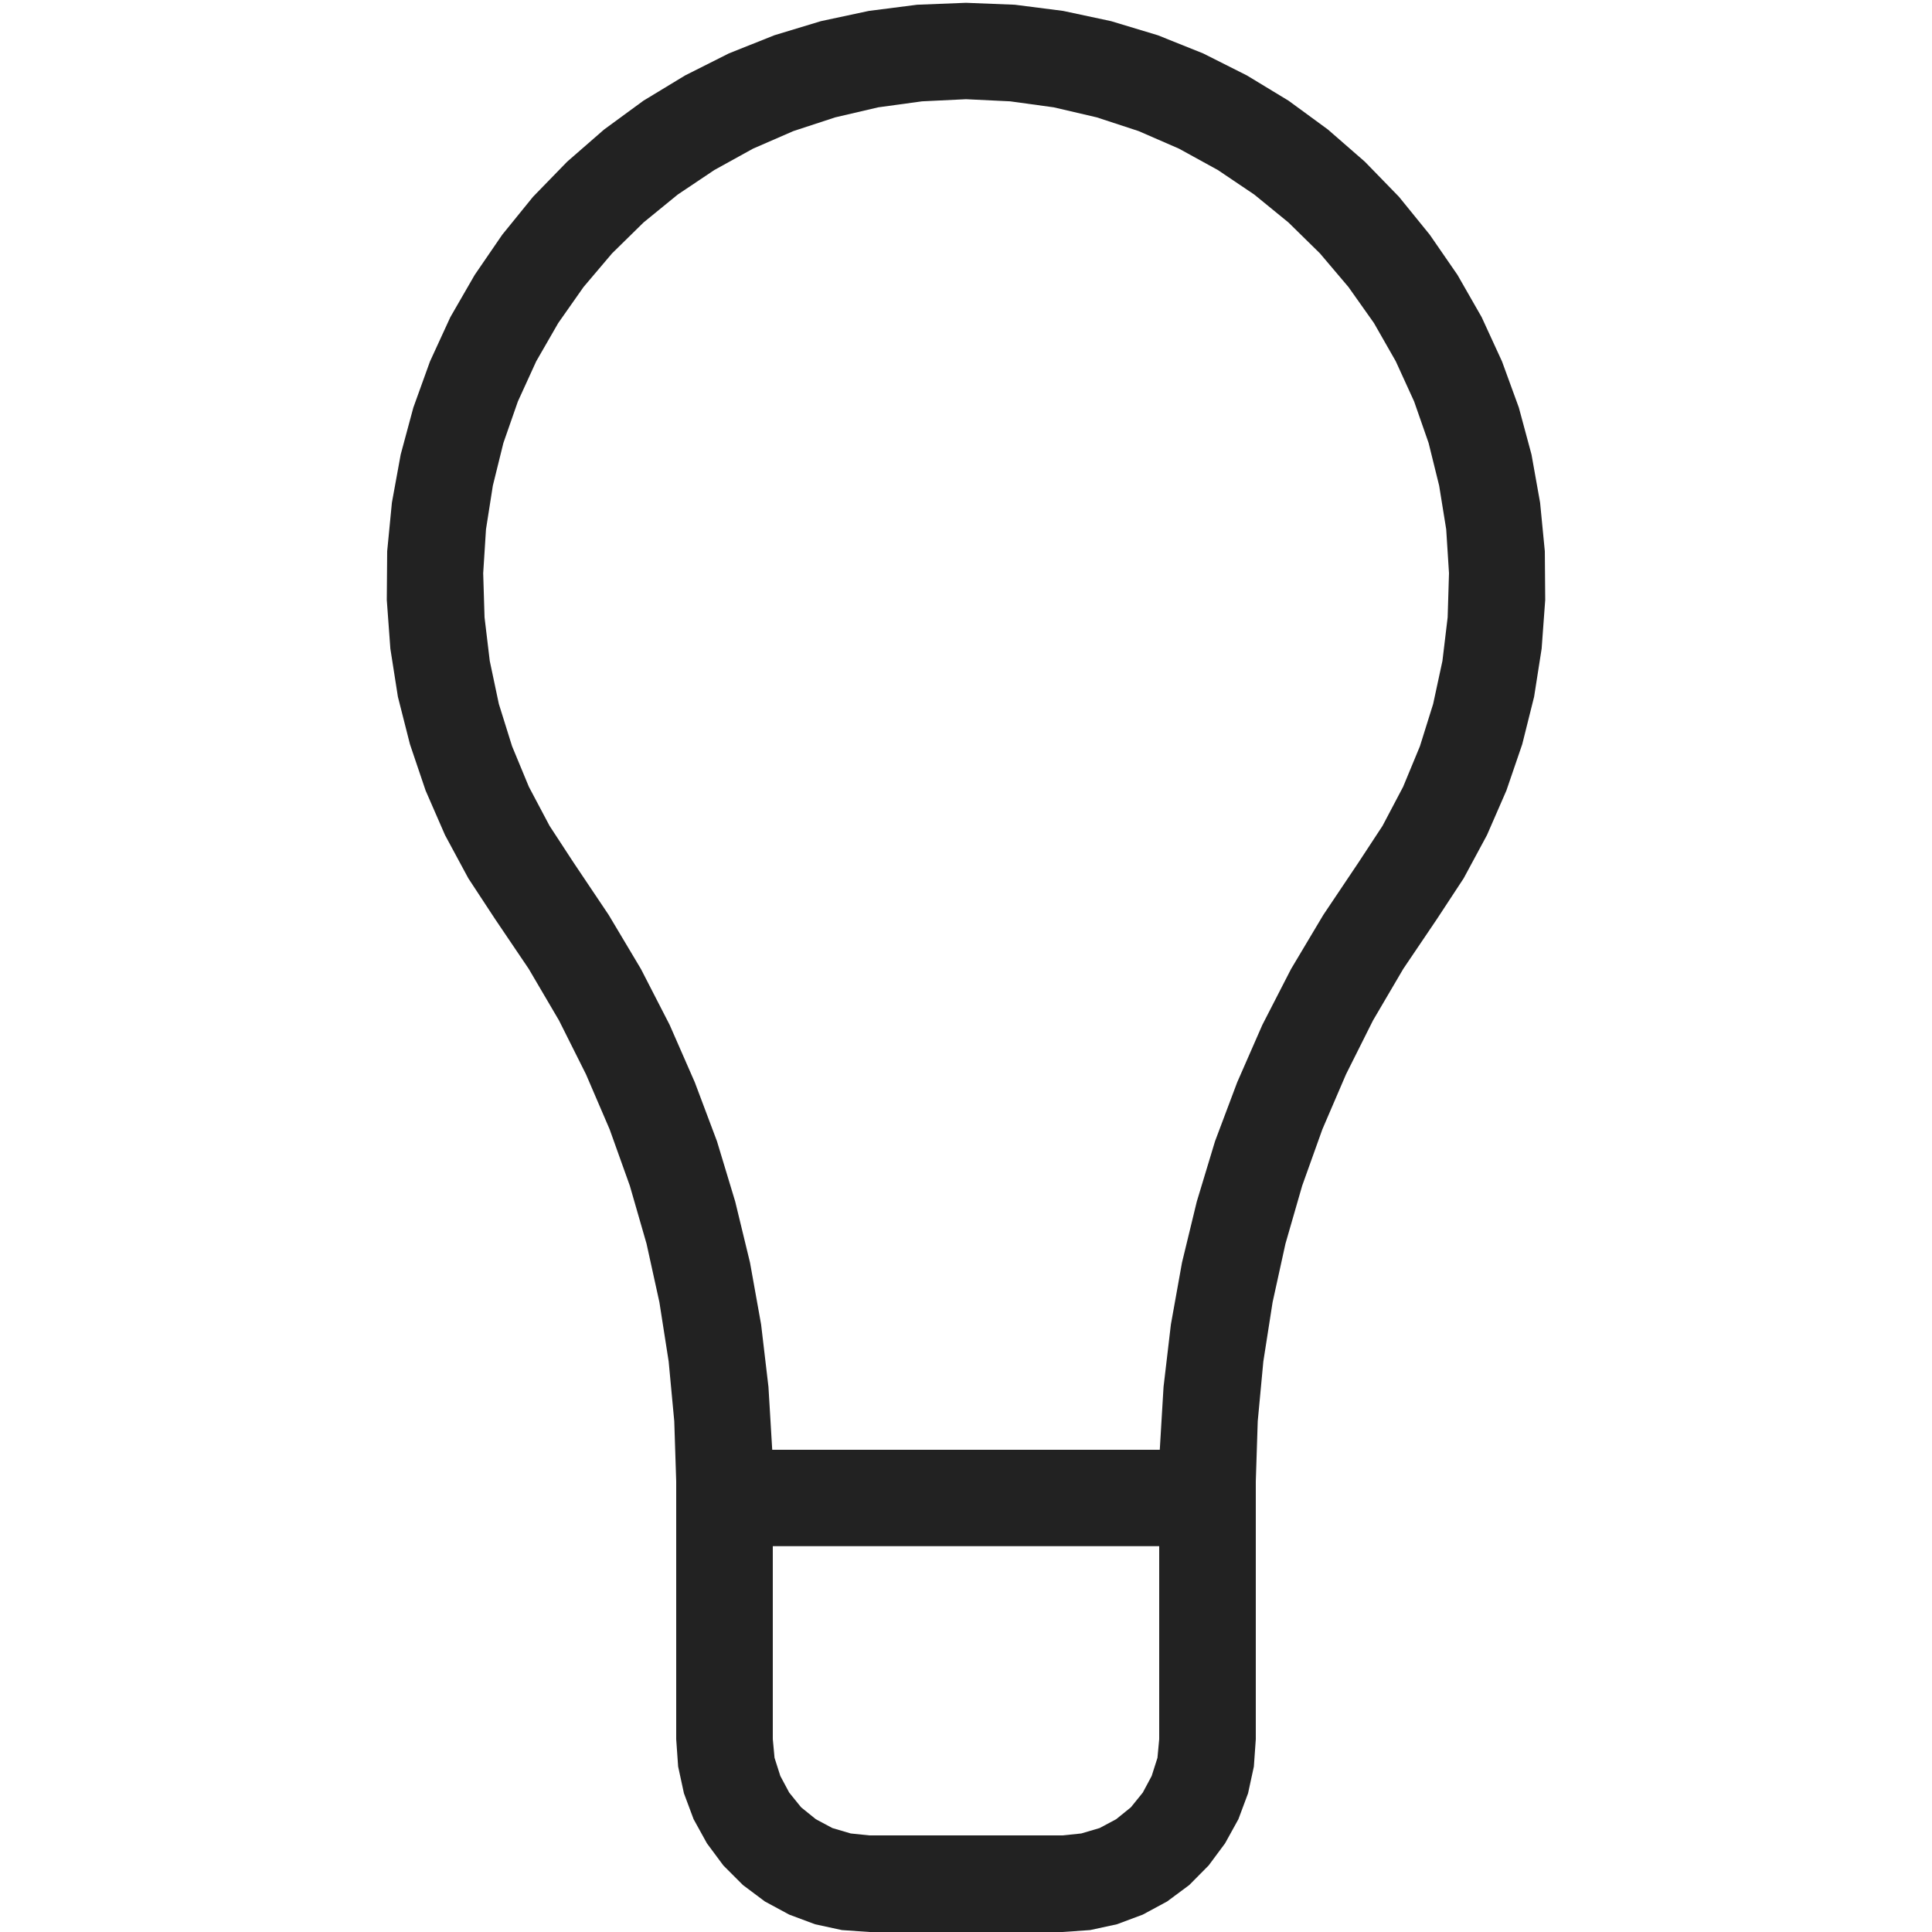 <?xml version="1.0" ?>
<svg width="800px" height="800px" viewBox="0 0 20 20" version="1.1" xmlns="http://www.w3.org/2000/svg">
<g id="layer1">
<path d="M 10 0.029 L 9.494 0.049 L 8.994 0.113 L 8.498 0.219 L 8.016 0.365 L 7.545 0.553 L 7.092 0.781 L 6.66 1.043 L 6.252 1.342 L 5.871 1.674 L 5.518 2.037 L 5.199 2.43 L 4.914 2.846 L 4.662 3.283 L 4.451 3.742 L 4.279 4.219 L 4.148 4.705 L 4.057 5.203 L 4.008 5.707 L 4.004 6.211 L 4.041 6.715 L 4.119 7.213 L 4.244 7.705 L 4.406 8.184 L 4.607 8.645 L 4.848 9.092 L 5.125 9.514 L 5.473 10.029 L 5.787 10.564 L 6.066 11.121 L 6.311 11.691 L 6.52 12.275 L 6.693 12.875 L 6.826 13.48 L 6.922 14.094 L 6.98 14.713 L 7 15.334 L 7 18.004 L 7.02 18.287 L 7.08 18.564 L 7.18 18.832 L 7.318 19.082 L 7.488 19.311 L 7.691 19.514 L 7.918 19.684 L 8.17 19.82 L 8.438 19.92 L 8.715 19.98 L 9 20 L 11 20 L 11.285 19.98 L 11.562 19.92 L 11.83 19.82 L 12.082 19.684 L 12.311 19.514 L 12.512 19.311 L 12.682 19.082 L 12.82 18.832 L 12.92 18.564 L 12.98 18.287 L 13 18.004 L 13 15.334 L 13.02 14.713 L 13.078 14.094 L 13.174 13.48 L 13.307 12.875 L 13.48 12.275 L 13.689 11.691 L 13.934 11.121 L 14.213 10.564 L 14.527 10.029 L 14.875 9.514 L 15.152 9.092 L 15.393 8.645 L 15.594 8.184 L 15.758 7.705 L 15.881 7.213 L 15.959 6.715 L 15.996 6.211 L 15.992 5.707 L 15.943 5.203 L 15.854 4.705 L 15.723 4.219 L 15.549 3.742 L 15.338 3.283 L 15.088 2.846 L 14.801 2.43 L 14.482 2.037 L 14.129 1.674 L 13.748 1.342 L 13.34 1.043 L 12.908 0.781 L 12.455 0.553 L 11.986 0.365 L 11.502 0.219 L 11.006 0.113 L 10.506 0.049 L 10 0.029 z M 10 1.027 L 10.457 1.049 L 10.908 1.111 L 11.354 1.215 L 11.787 1.357 L 12.205 1.539 L 12.607 1.76 L 12.984 2.014 L 13.338 2.303 L 13.664 2.623 L 13.959 2.971 L 14.223 3.344 L 14.449 3.74 L 14.639 4.156 L 14.789 4.586 L 14.898 5.027 L 14.971 5.479 L 15 5.934 L 14.986 6.391 L 14.932 6.842 L 14.836 7.287 L 14.699 7.725 L 14.525 8.145 L 14.312 8.549 L 14.062 8.93 L 13.699 9.471 L 13.365 10.031 L 13.068 10.609 L 12.807 11.205 L 12.578 11.814 L 12.389 12.439 L 12.236 13.07 L 12.121 13.711 L 12.045 14.357 L 12.006 15.008 L 7.994 15.008 L 7.955 14.357 L 7.879 13.711 L 7.764 13.07 L 7.611 12.439 L 7.422 11.814 L 7.193 11.205 L 6.932 10.609 L 6.635 10.031 L 6.301 9.471 L 5.938 8.93 L 5.689 8.549 L 5.475 8.145 L 5.301 7.725 L 5.164 7.287 L 5.07 6.842 L 5.016 6.391 L 5.002 5.934 L 5.031 5.479 L 5.102 5.027 L 5.211 4.586 L 5.361 4.156 L 5.551 3.74 L 5.779 3.344 L 6.041 2.971 L 6.336 2.623 L 6.662 2.303 L 7.016 2.014 L 7.395 1.76 L 7.795 1.539 L 8.213 1.357 L 8.646 1.215 L 9.092 1.111 L 9.545 1.049 L 10 1.027 z M 8 16.006 L 12 16.006 L 12 18.004 L 11.982 18.197 L 11.922 18.385 L 11.83 18.557 L 11.707 18.709 L 11.555 18.832 L 11.383 18.924 L 11.193 18.98 L 11 19 L 9 19 L 8.807 18.98 L 8.617 18.924 L 8.445 18.832 L 8.293 18.709 L 8.17 18.557 L 8.078 18.385 L 8.018 18.197 L 8 18.004 L 8 16.006 z " style="fill:#222222; fill-opacity:1; stroke:none; stroke-width:0px;"/>
</g>
</svg>